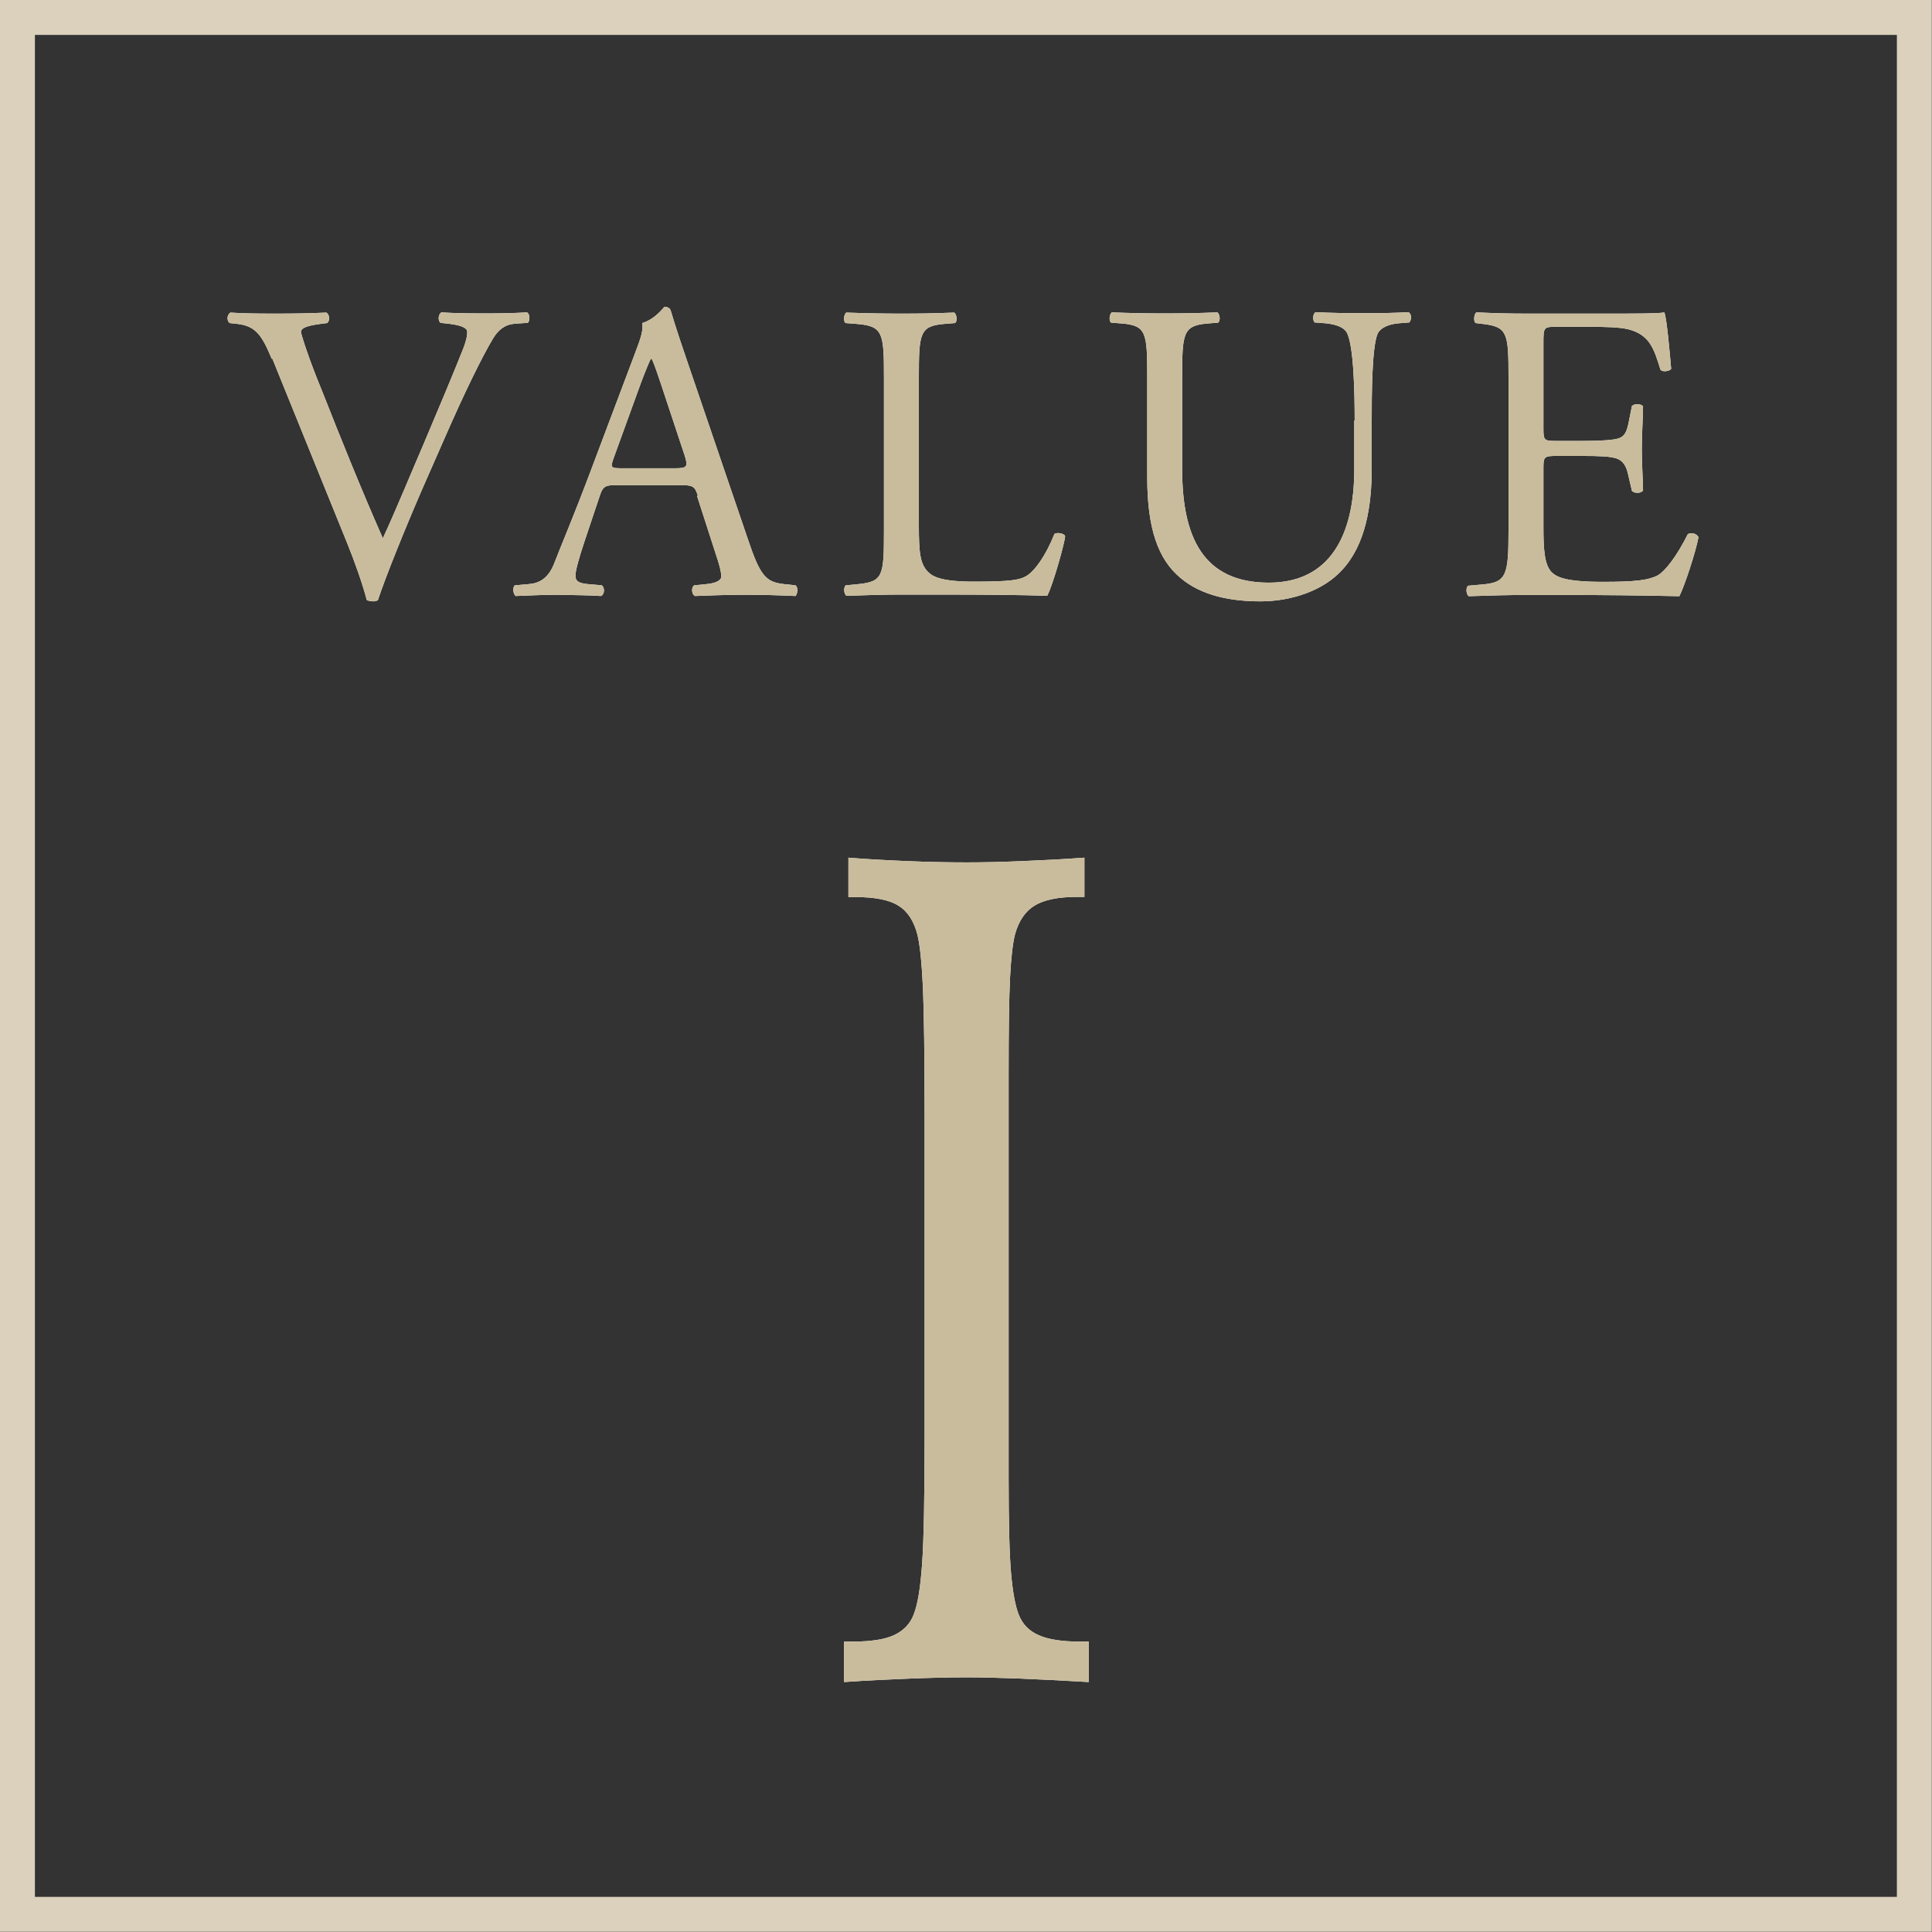 <?xml version="1.0" encoding="UTF-8"?>
<svg id="_レイヤー_2" data-name="レイヤー 2" xmlns="http://www.w3.org/2000/svg" viewBox="0 0 94.07 94.07">
  <rect x="0" y="0" width="94.07" height="94.07" fill="#333333" stroke="none"/>
  <defs>
    <style>
      .cls-1 {
        fill: #fff;
      }

      .cls-2 {
        fill: #c9bc9c;
      }

      .cls-3 {
        fill: none;
        stroke: #dbd1bc;
        stroke-miterlimit: 10;
        stroke-width: 1.7px;
      }
    </style>
  </defs>
  <g id="_レイヤー_2-2" data-name="レイヤー 2">
    <g>
      <g>
        <path class="cls-1" d="M13.23,17.47c-.48-1.16-.79-1.6-1.68-1.7l-.37-.04c-.15-.12-.13-.41.04-.51.6.04,1.26.05,2.16.05s1.64-.01,2.51-.05c.15.08.19.39.04.51l-.31.04c-.79.1-.95.23-.97.39.04.21.39,1.33,1.04,2.9.95,2.41,1.91,4.79,2.95,7.15.64-1.37,1.51-3.5,1.99-4.6.6-1.41,1.58-3.75,1.93-4.65.17-.44.19-.66.19-.81s-.21-.31-.93-.39l-.37-.04c-.15-.12-.1-.43.04-.51.58.04,1.37.05,2.16.05.68,0,1.33-.01,2.01-.05.15.08.15.41.04.51l-.62.04c-.5.04-.81.29-1.08.73-.58.98-1.39,2.65-2.32,4.77l-1.12,2.55c-.83,1.91-1.8,4.31-2.16,5.41-.06.04-.15.06-.23.06-.1,0-.21-.02-.31-.06-.23-.87-.6-1.89-.95-2.76l-3.65-9Z"/>
        <path class="cls-1" d="M33.98,24.14c-.15-.46-.23-.52-.85-.52h-3.13c-.52,0-.64.06-.79.5l-.73,2.18c-.31.93-.46,1.49-.46,1.72,0,.25.1.37.6.42l.68.06c.15.1.15.44-.04.52-.54-.04-1.18-.04-2.16-.06-.68,0-1.43.04-1.99.06-.12-.08-.17-.42-.04-.52l.68-.06c.5-.04.95-.27,1.24-1.02.37-.96.95-2.3,1.82-4.62l2.11-5.6c.29-.75.41-1.14.35-1.47.5-.15.85-.52,1.08-.79.12,0,.27.04.31.19.27.91.6,1.87.91,2.78l2.84,8.33c.6,1.79.87,2.1,1.76,2.2l.56.06c.15.1.1.44,0,.52-.85-.04-1.58-.06-2.51-.06-.99,0-1.78.04-2.38.06-.17-.08-.19-.42-.04-.52l.6-.06c.43-.04.72-.17.72-.37,0-.23-.1-.6-.27-1.1l-.91-2.82ZM29.88,22.3c-.17.48-.15.5.44.5h2.55c.6,0,.64-.08.46-.64l-1.12-3.38c-.17-.5-.35-1.06-.48-1.31h-.04c-.06.1-.27.6-.5,1.22l-1.31,3.61Z"/>
        <path class="cls-1" d="M43.04,18.38c0-2.18-.04-2.51-1.35-2.61l-.52-.04c-.12-.08-.08-.45.04-.51,1.16.04,1.87.05,2.7.05s1.52-.01,2.55-.05c.12.06.17.43.04.51l-.5.04c-1.22.1-1.26.44-1.26,2.61v7.22c0,1.31.06,1.85.44,2.24.23.23.62.48,2.26.48,1.76,0,2.2-.08,2.53-.27.42-.25.95-1,1.37-2.05.12-.1.52-.02.52.12,0,.23-.58,2.34-.87,2.89-1.06-.04-3.03-.06-5.16-.06h-1.91c-.87,0-1.54.02-2.7.06-.12-.06-.17-.39-.04-.51l.62-.06c1.2-.12,1.24-.42,1.24-2.59v-7.47Z"/>
        <path class="cls-1" d="M65.96,20.47c0-1.29-.04-3.67-.39-4.29-.15-.25-.52-.39-1.04-.44l-.52-.04c-.12-.14-.08-.41.04-.5.79.04,1.56.05,2.36.05.87,0,1.43-.01,2.17-.05.17.1.15.37.04.5l-.5.04c-.52.04-.91.23-1.04.5-.29.68-.29,3.07-.29,4.23v2.34c0,1.8-.29,3.71-1.45,4.95-.89.98-2.43,1.52-3.97,1.52-1.43,0-2.87-.27-3.89-1.14-1.1-.91-1.62-2.43-1.62-4.89v-4.89c0-2.16-.04-2.51-1.24-2.61l-.52-.04c-.12-.08-.08-.43.04-.5,1.04.04,1.74.05,2.57.05s1.54-.01,2.56-.05c.12.06.17.41.04.5l-.5.04c-1.21.1-1.25.46-1.25,2.61v4.48c0,3.34,1.04,5.53,4.22,5.53,3.01,0,4.16-2.36,4.16-5.51v-2.38Z"/>
        <path class="cls-1" d="M73.45,18.38c0-2.16-.04-2.47-1.27-2.61l-.33-.04c-.12-.08-.08-.46.04-.52.89.04,1.6.06,2.45.06h3.9c1.33,0,2.55,0,2.8-.06.12.35.25,1.84.33,2.75-.08.12-.42.17-.52.04-.31-.98-.5-1.7-1.58-1.97-.44-.1-1.1-.12-2.01-.12h-1.49c-.62,0-.62.04-.62.83v4.15c0,.58.06.58.68.58h1.2c.87,0,1.51-.04,1.76-.12s.39-.21.5-.73l.17-.85c.1-.12.46-.12.54.02,0,.5-.06,1.31-.06,2.1,0,.75.06,1.54.06,1.99-.08.15-.44.15-.54.02l-.19-.81c-.08-.37-.23-.69-.64-.79-.29-.08-.79-.1-1.6-.1h-1.2c-.62,0-.68.02-.68.56v2.93c0,1.1.06,1.81.39,2.16.25.25.68.48,2.51.48,1.6,0,2.2-.08,2.66-.31.37-.21.93-.93,1.47-2.01.14-.1.44-.04.52.15-.14.73-.66,2.32-.93,2.87-1.87-.04-3.71-.06-5.56-.06h-1.87c-.89,0-1.6.02-2.82.06-.12-.06-.17-.39-.04-.51l.68-.06c1.18-.1,1.29-.42,1.29-2.59v-7.47Z"/>
      </g>
      <g>
        <path class="cls-2" d="M13.23,17.47c-.48-1.16-.79-1.6-1.68-1.7l-.37-.04c-.15-.12-.13-.41.04-.51.6.04,1.26.05,2.16.05s1.64-.01,2.51-.05c.15.08.19.39.04.51l-.31.04c-.79.1-.95.23-.97.39.04.21.39,1.33,1.04,2.9.95,2.41,1.91,4.79,2.95,7.15.64-1.37,1.51-3.5,1.99-4.6.6-1.41,1.58-3.75,1.93-4.65.17-.44.19-.66.19-.81s-.21-.31-.93-.39l-.37-.04c-.15-.12-.1-.43.04-.51.58.04,1.37.05,2.16.05.68,0,1.33-.01,2.01-.05.15.08.15.41.04.51l-.62.04c-.5.04-.81.29-1.08.73-.58.98-1.39,2.65-2.32,4.77l-1.12,2.55c-.83,1.91-1.8,4.31-2.16,5.41-.06.04-.15.06-.23.06-.1,0-.21-.02-.31-.06-.23-.87-.6-1.89-.95-2.76l-3.65-9Z"/>
        <path class="cls-2" d="M33.98,24.14c-.15-.46-.23-.52-.85-.52h-3.13c-.52,0-.64.06-.79.5l-.73,2.18c-.31.93-.46,1.49-.46,1.72,0,.25.1.37.6.42l.68.06c.15.1.15.44-.04.52-.54-.04-1.18-.04-2.16-.06-.68,0-1.43.04-1.99.06-.12-.08-.17-.42-.04-.52l.68-.06c.5-.04.95-.27,1.24-1.02.37-.96.95-2.3,1.82-4.62l2.11-5.6c.29-.75.41-1.14.35-1.47.5-.15.85-.52,1.08-.79.12,0,.27.04.31.19.27.91.6,1.87.91,2.78l2.84,8.33c.6,1.79.87,2.1,1.76,2.2l.56.06c.15.1.1.44,0,.52-.85-.04-1.58-.06-2.51-.06-.99,0-1.78.04-2.38.06-.17-.08-.19-.42-.04-.52l.6-.06c.43-.04.72-.17.72-.37,0-.23-.1-.6-.27-1.1l-.91-2.82ZM29.88,22.3c-.17.48-.15.5.44.5h2.55c.6,0,.64-.08.46-.64l-1.12-3.38c-.17-.5-.35-1.06-.48-1.31h-.04c-.06.1-.27.6-.5,1.22l-1.31,3.61Z"/>
        <path class="cls-2" d="M43.04,18.38c0-2.18-.04-2.51-1.35-2.61l-.52-.04c-.12-.08-.08-.45.04-.51,1.16.04,1.87.05,2.7.05s1.52-.01,2.55-.05c.12.06.17.43.04.51l-.5.04c-1.22.1-1.26.44-1.26,2.61v7.22c0,1.31.06,1.85.44,2.24.23.23.62.48,2.26.48,1.76,0,2.2-.08,2.53-.27.42-.25.95-1,1.37-2.05.12-.1.52-.02.52.12,0,.23-.58,2.34-.87,2.89-1.06-.04-3.03-.06-5.16-.06h-1.91c-.87,0-1.54.02-2.7.06-.12-.06-.17-.39-.04-.51l.62-.06c1.2-.12,1.24-.42,1.24-2.59v-7.47Z"/>
        <path class="cls-2" d="M65.96,20.47c0-1.29-.04-3.67-.39-4.29-.15-.25-.52-.39-1.04-.44l-.52-.04c-.12-.14-.08-.41.04-.5.79.04,1.56.05,2.36.05.87,0,1.43-.01,2.17-.05.17.1.15.37.04.5l-.5.04c-.52.04-.91.23-1.04.5-.29.68-.29,3.07-.29,4.23v2.34c0,1.8-.29,3.71-1.45,4.95-.89.98-2.43,1.52-3.97,1.52-1.43,0-2.87-.27-3.89-1.14-1.1-.91-1.62-2.43-1.62-4.89v-4.89c0-2.16-.04-2.51-1.24-2.61l-.52-.04c-.12-.08-.08-.43.04-.5,1.04.04,1.74.05,2.57.05s1.54-.01,2.56-.05c.12.06.17.41.04.5l-.5.04c-1.21.1-1.25.46-1.25,2.61v4.48c0,3.34,1.04,5.53,4.22,5.53,3.01,0,4.16-2.36,4.16-5.51v-2.38Z"/>
        <path class="cls-2" d="M73.45,18.38c0-2.16-.04-2.47-1.27-2.61l-.33-.04c-.12-.08-.08-.46.04-.52.89.04,1.6.06,2.45.06h3.9c1.33,0,2.55,0,2.8-.06.12.35.25,1.84.33,2.75-.08.12-.42.17-.52.04-.31-.98-.5-1.7-1.58-1.97-.44-.1-1.1-.12-2.01-.12h-1.49c-.62,0-.62.04-.62.83v4.15c0,.58.06.58.68.58h1.2c.87,0,1.51-.04,1.76-.12s.39-.21.5-.73l.17-.85c.1-.12.46-.12.54.02,0,.5-.06,1.31-.06,2.1,0,.75.06,1.54.06,1.99-.08.15-.44.15-.54.02l-.19-.81c-.08-.37-.23-.69-.64-.79-.29-.08-.79-.1-1.6-.1h-1.2c-.62,0-.68.02-.68.56v2.93c0,1.1.06,1.81.39,2.16.25.25.68.48,2.51.48,1.6,0,2.2-.08,2.66-.31.37-.21.93-.93,1.47-2.01.14-.1.44-.04.52.15-.14.73-.66,2.32-.93,2.87-1.87-.04-3.71-.06-5.56-.06h-1.87c-.89,0-1.6.02-2.82.06-.12-.06-.17-.39-.04-.51l.68-.06c1.18-.1,1.29-.42,1.29-2.59v-7.47Z"/>
      </g>
    </g>
    <g>
      <path class="cls-1" d="M41.3,41.76c.98.08,1.96.13,2.93.17s1.92.06,2.85.06c.79,0,1.67-.02,2.64-.06s2-.09,3.08-.17v1.91h-.36c-.91,0-1.6.14-2.06.42-.46.28-.78.75-.96,1.41-.11.43-.19,1.13-.24,2.1-.05.97-.07,2.54-.07,4.72v19.62c0,2.21.04,3.77.12,4.67.08.9.2,1.57.37,2,.18.47.51.81.98,1.01.47.21,1.14.31,1.99.31h.44v1.97c-1.21-.07-2.33-.13-3.35-.17-1.03-.04-1.88-.06-2.57-.06-.82,0-1.74.02-2.76.06-1.03.04-2.1.09-3.23.17v-1.97h.42c.87,0,1.54-.1,2-.31.46-.21.79-.54.97-1.01.2-.51.33-1.34.41-2.49.08-1.15.12-3.24.12-6.26v-15.46c0-2.95-.03-5.04-.08-6.29-.06-1.25-.15-2.12-.27-2.6-.17-.66-.47-1.13-.92-1.41-.44-.28-1.13-.42-2.06-.42h-.38v-1.91Z"/>
      <path class="cls-2" d="M41.3,41.76c.98.08,1.96.13,2.93.17s1.92.06,2.85.06c.79,0,1.67-.02,2.64-.06s2-.09,3.08-.17v1.91h-.36c-.91,0-1.6.14-2.06.42-.46.28-.78.75-.96,1.41-.11.43-.19,1.13-.24,2.1-.05.97-.07,2.54-.07,4.72v19.62c0,2.21.04,3.77.12,4.67.08.9.2,1.57.37,2,.18.47.51.81.98,1.01.47.21,1.14.31,1.99.31h.44v1.97c-1.21-.07-2.33-.13-3.35-.17-1.03-.04-1.88-.06-2.57-.06-.82,0-1.74.02-2.76.06-1.03.04-2.1.09-3.23.17v-1.97h.42c.87,0,1.54-.1,2-.31.46-.21.79-.54.97-1.01.2-.51.33-1.34.41-2.49.08-1.15.12-3.24.12-6.26v-15.46c0-2.95-.03-5.04-.08-6.29-.06-1.25-.15-2.12-.27-2.6-.17-.66-.47-1.13-.92-1.41-.44-.28-1.13-.42-2.06-.42h-.38v-1.91Z"/>
    </g>
    <rect class="cls-3" x=".85" y=".85" width="92.36" height="92.36"/>
  </g>
</svg>